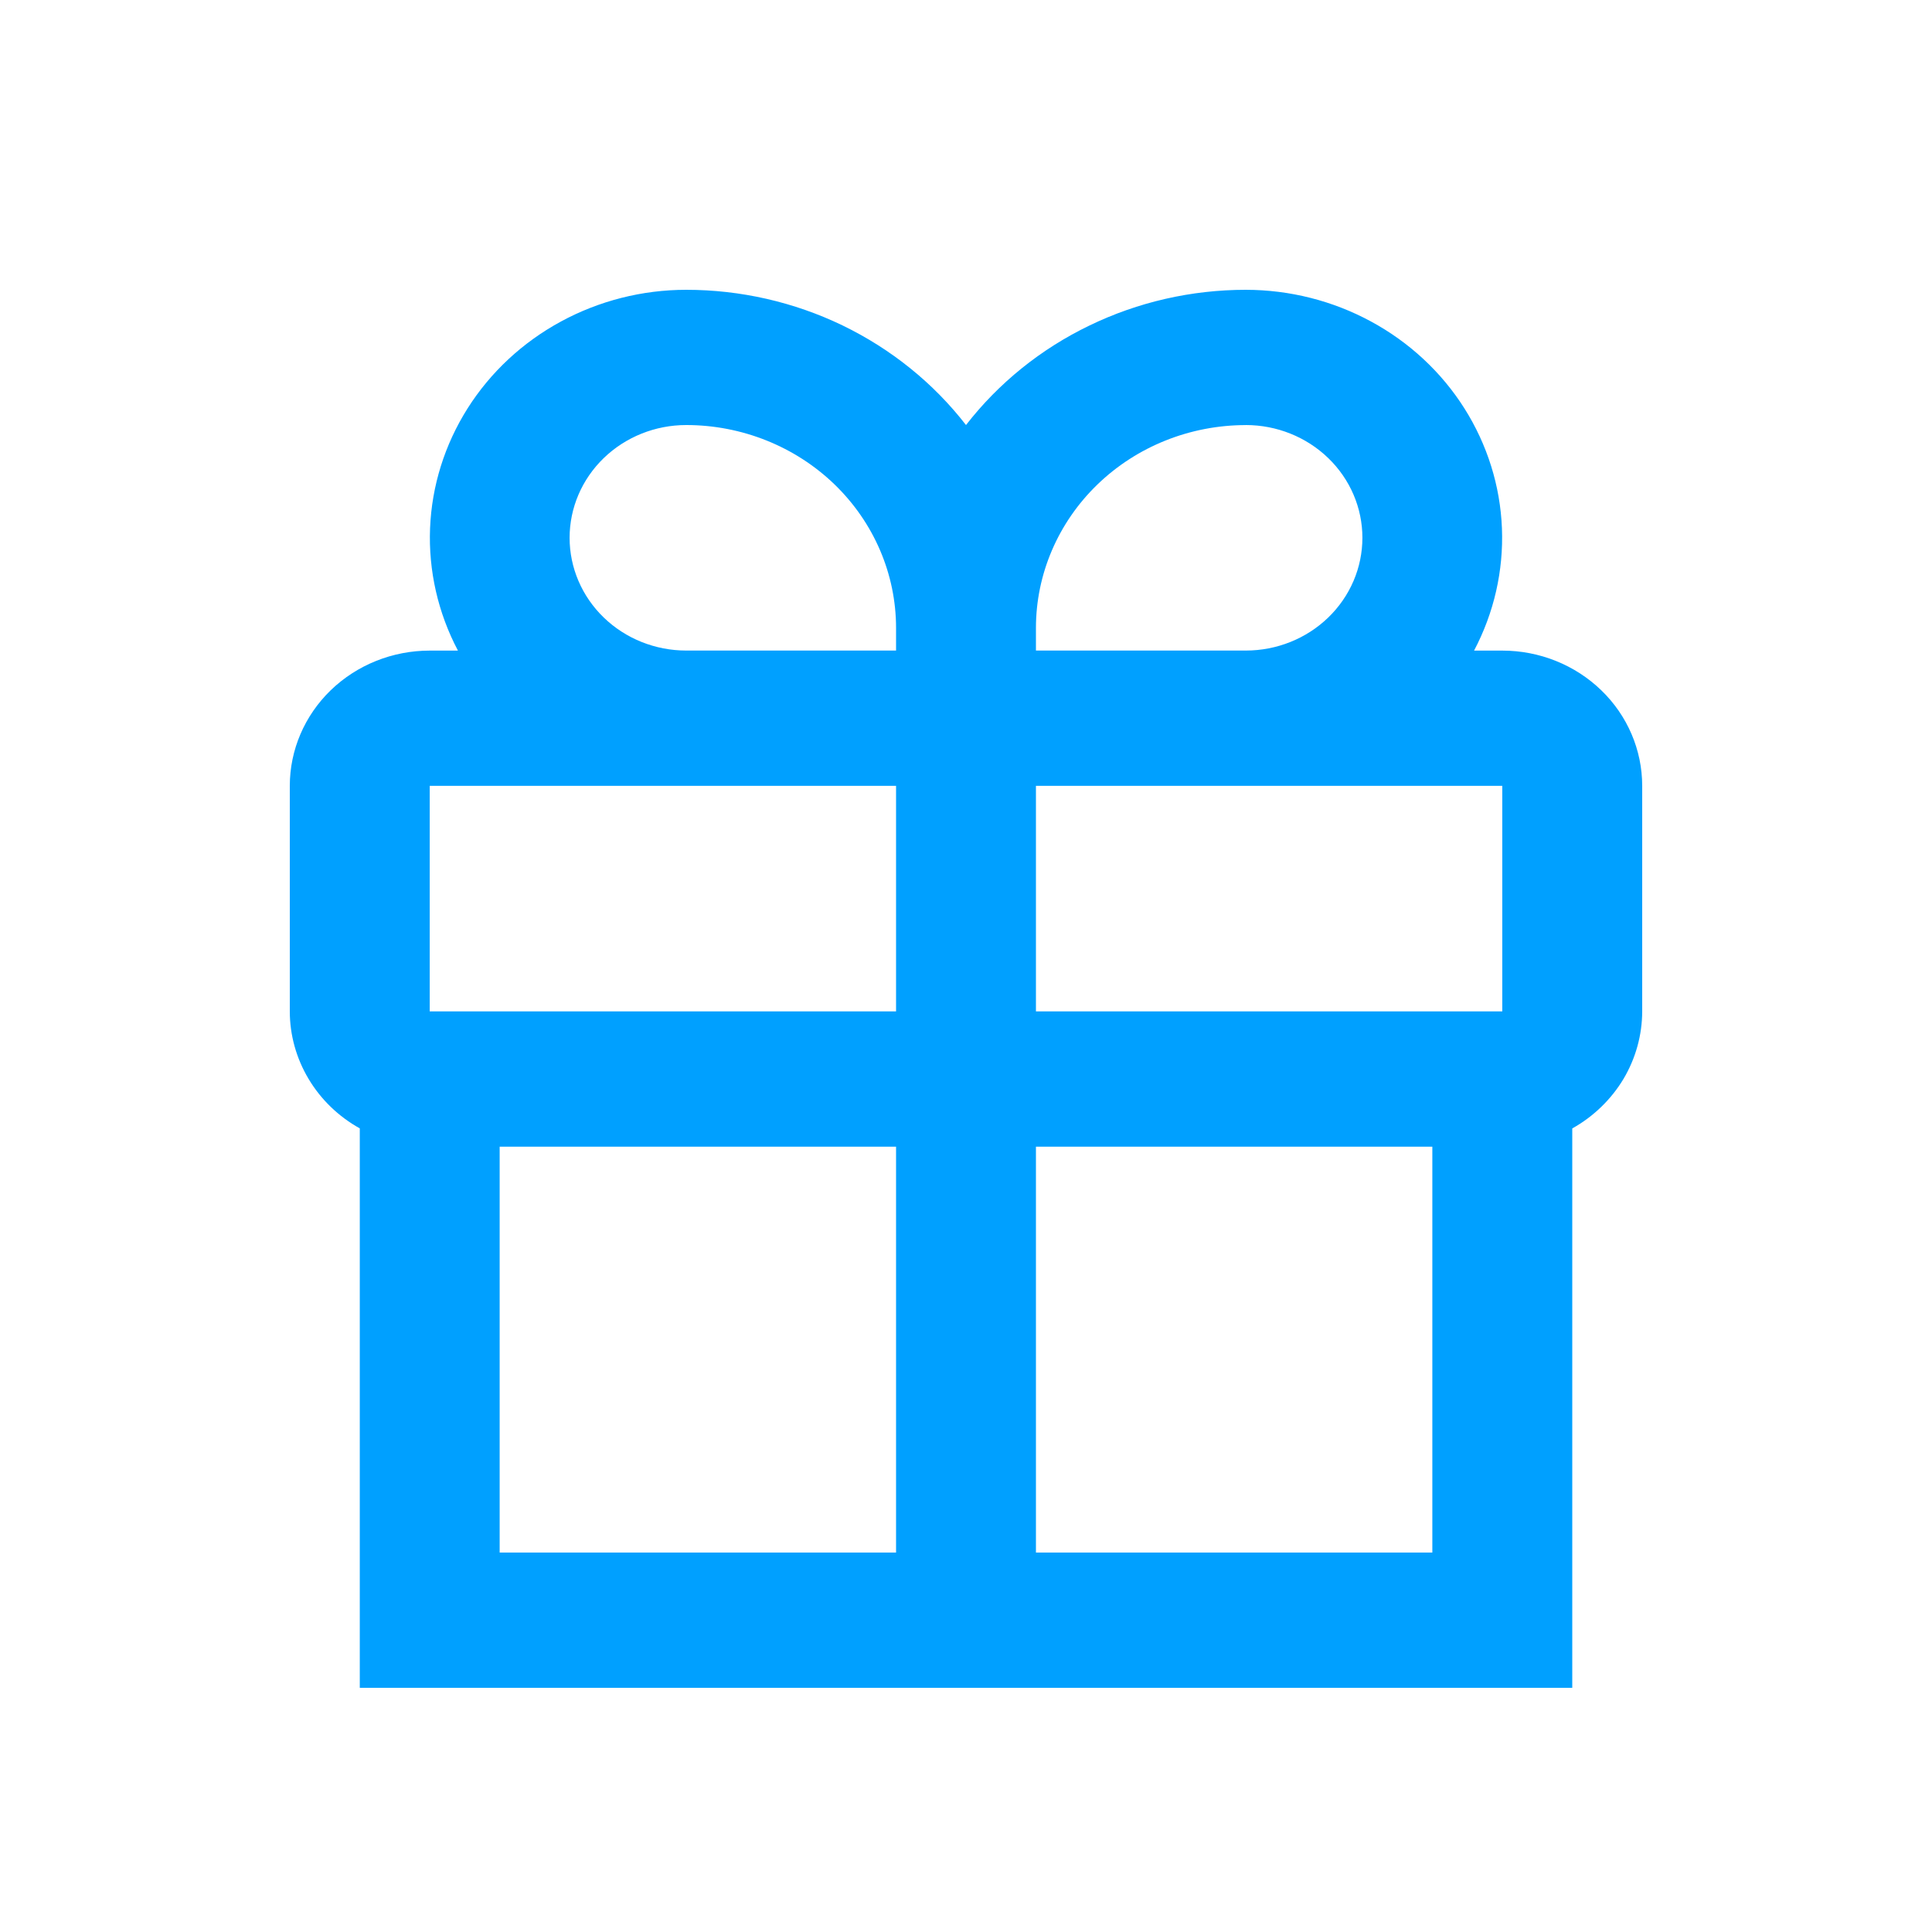 <svg xmlns="http://www.w3.org/2000/svg" width="40" height="40" fill="none" viewBox="0 0 40 40">
    <path fill="#00A0FF" d="M6 16.27v4.67c0 .49.135.973.389 1.398.254.426.62.779 1.06 1.024v11.583h25.103V23.363c.44-.246.805-.6 1.06-1.024.253-.426.387-.908.388-1.4v-4.668c0-.743-.305-1.456-.848-1.98-.544-.526-1.28-.821-2.049-.821h-.584c.413-.783.612-1.655.577-2.533-.035-.878-.303-1.732-.777-2.482-.474-.75-1.14-1.369-1.932-1.798-.792-.43-1.685-.656-2.594-.657-1.124 0-2.233.253-3.238.74C21.549 7.225 20.675 7.93 20 8.8c-.674-.87-1.55-1.575-2.555-2.062C16.44 6.253 15.331 6 14.207 6c-.909 0-1.802.227-2.594.657-.793.43-1.458 1.049-1.932 1.798-.474.75-.742 1.604-.777 2.482-.035.878.164 1.75.577 2.533h-.584c-.769 0-1.505.295-2.049.82-.543.526-.848 1.238-.848 1.98zm2.897 0h9.655v4.67H8.897v-4.67zm1.448 15.874v-8.403h8.207v8.403h-8.207zm19.31 0h-8.207v-8.403h8.207v8.403zm1.448-11.204h-9.655v-4.67h9.655v4.67zM25.793 8.8c.64 0 1.254.246 1.707.684.453.438.707 1.031.707 1.65 0 .62-.254 1.213-.707 1.651-.453.438-1.067.684-1.707.684h-4.345v-.467c0-1.114.458-2.183 1.273-2.971.815-.788 1.92-1.23 3.072-1.23zm-14 2.335c0-.62.254-1.213.707-1.651.453-.438 1.067-.684 1.707-.684 1.152 0 2.257.443 3.072 1.23.815.789 1.273 1.857 1.273 2.972v.467h-4.345c-.64 0-1.254-.246-1.707-.684-.453-.438-.707-1.031-.707-1.65z"/>
</svg>
